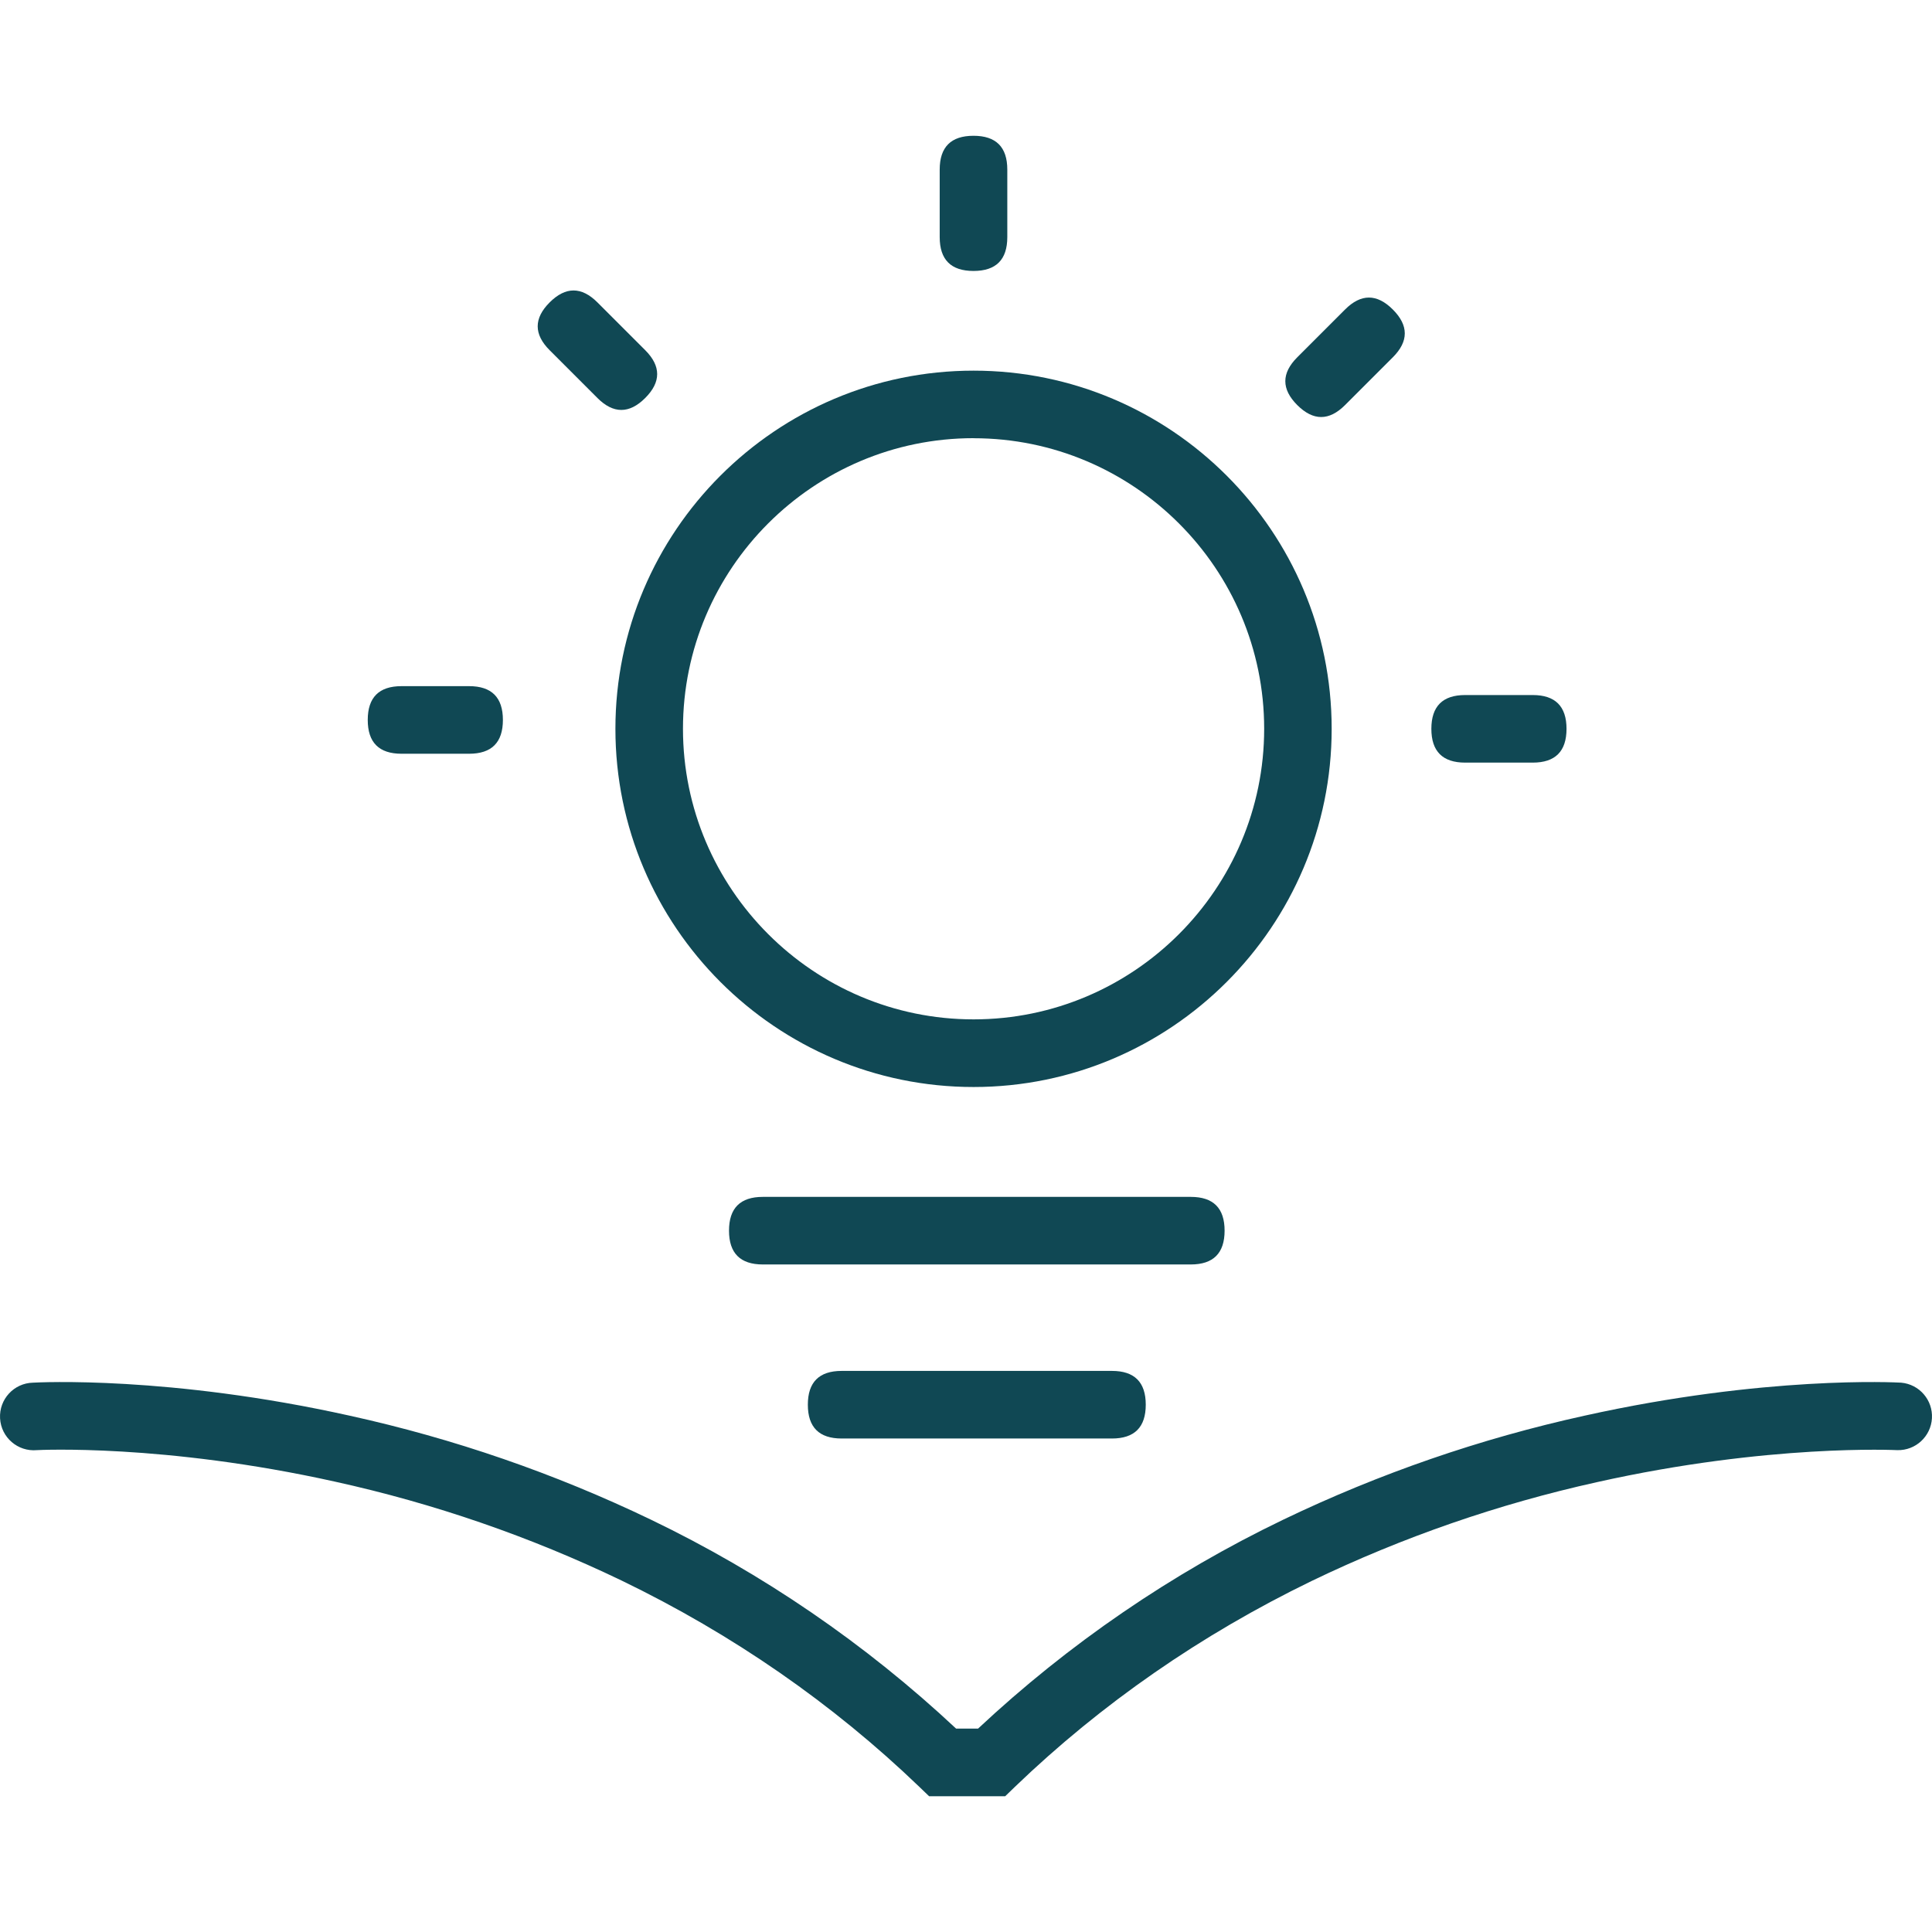<svg xmlns="http://www.w3.org/2000/svg" xmlns:xlink="http://www.w3.org/1999/xlink" fill="none" version="1.1" width="93" height="93" viewBox="0 0 93 93"><defs><clipPath id="master_svg0_7_07415"><rect x="0" y="0" width="93" height="93" rx="0"/></clipPath></defs><g clip-path="url(#master_svg0_7_07415)"><g><path d="M48.387,86.464L44.723,86.464L44.25,86.009C40.088,82.008,35.266,78.666,29.913,76.078C25.517,73.965,20.891,72.37,16.128,71.322C7.871,69.487,1.837,69.801,1.773,69.805C0.857,69.887,0.054,69.194,0.003,68.276C-0.049,67.357,0.67,66.578,1.589,66.557C1.853,66.542,8.141,66.214,16.837,68.147C21.845,69.249,26.708,70.928,31.329,73.149C36.71,75.738,41.665,79.13,46.024,83.21L47.08,83.21C51.44,79.13,56.396,75.737,61.777,73.149C66.399,70.928,71.262,69.249,76.27,68.147C84.965,66.214,91.254,66.542,91.517,66.557C92.392,66.636,93.046,67.393,92.997,68.27C92.947,69.146,92.211,69.826,91.334,69.805C91.274,69.805,85.149,69.495,76.871,71.346C72.123,72.397,67.514,73.994,63.134,76.105C57.808,78.689,53.005,82.021,48.86,86.007L48.387,86.464ZM46.865,52.325C37.358,52.325,29.624,44.59,29.624,35.083C29.624,25.577,37.354,17.842,46.865,17.842C56.376,17.842,64.102,25.575,64.102,35.083C64.102,44.592,56.368,52.325,46.865,52.325ZM46.865,21.092C39.151,21.092,32.876,27.37,32.876,35.08C32.876,42.791,39.154,49.069,46.865,49.069C54.576,49.069,60.853,42.792,60.853,35.08C60.853,27.369,54.574,21.095,46.865,21.095L46.865,21.092Z" fill="#104854" fill-opacity="1"/></g><g><path d="M36.719,57.614L57.321,57.614Q58.948,57.614,58.948,59.24Q58.948,60.867,57.321,60.867L36.719,60.867Q35.092,60.867,35.092,59.24Q35.092,57.614,36.719,57.614Z" fill="#104854" fill-opacity="1"/></g><g><path d="M40.514,65.991L53.526,65.991Q55.153,65.991,55.153,67.618Q55.153,69.245,53.526,69.245L40.514,69.245Q38.887,69.245,38.887,67.618Q38.887,65.991,40.514,65.991Z" fill="#104854" fill-opacity="1"/></g><g><path d="M46.861,6.536Q48.488,6.536,48.488,8.163L48.488,11.416Q48.488,13.043,46.861,13.043Q45.234,13.043,45.234,11.416L45.234,8.163Q45.234,6.536,46.861,6.536Z" fill="#104854" fill-opacity="1"/></g><g><path d="M67.046,14.899Q68.197,16.049,67.046,17.199L64.746,19.499Q63.596,20.649,62.446,19.499Q61.296,18.349,62.446,17.199L64.746,14.899Q65.896,13.748,67.046,14.899Z" fill="#104854" fill-opacity="1"/></g><g><path d="M75.407,35.084Q75.407,36.71,73.781,36.71L70.528,36.71Q68.901,36.71,68.901,35.084Q68.901,33.457,70.528,33.457L73.781,33.457Q75.407,33.457,75.407,35.084Z" fill="#104854" fill-opacity="1"/></g><g><path d="M26.458,14.557Q27.608,13.407,28.759,14.557L31.059,16.857Q32.209,18.007,31.059,19.158Q29.908,20.308,28.758,19.158L26.458,16.858Q25.308,15.707,26.458,14.557Z" fill="#104854" fill-opacity="1"/></g><g><path d="M17.702,34.656Q17.702,33.029,19.328,33.029L22.581,33.029Q24.208,33.029,24.208,34.656Q24.208,36.283,22.581,36.283L19.328,36.283Q17.702,36.283,17.702,34.656Z" fill="#104854" fill-opacity="1"/></g></g></svg>
